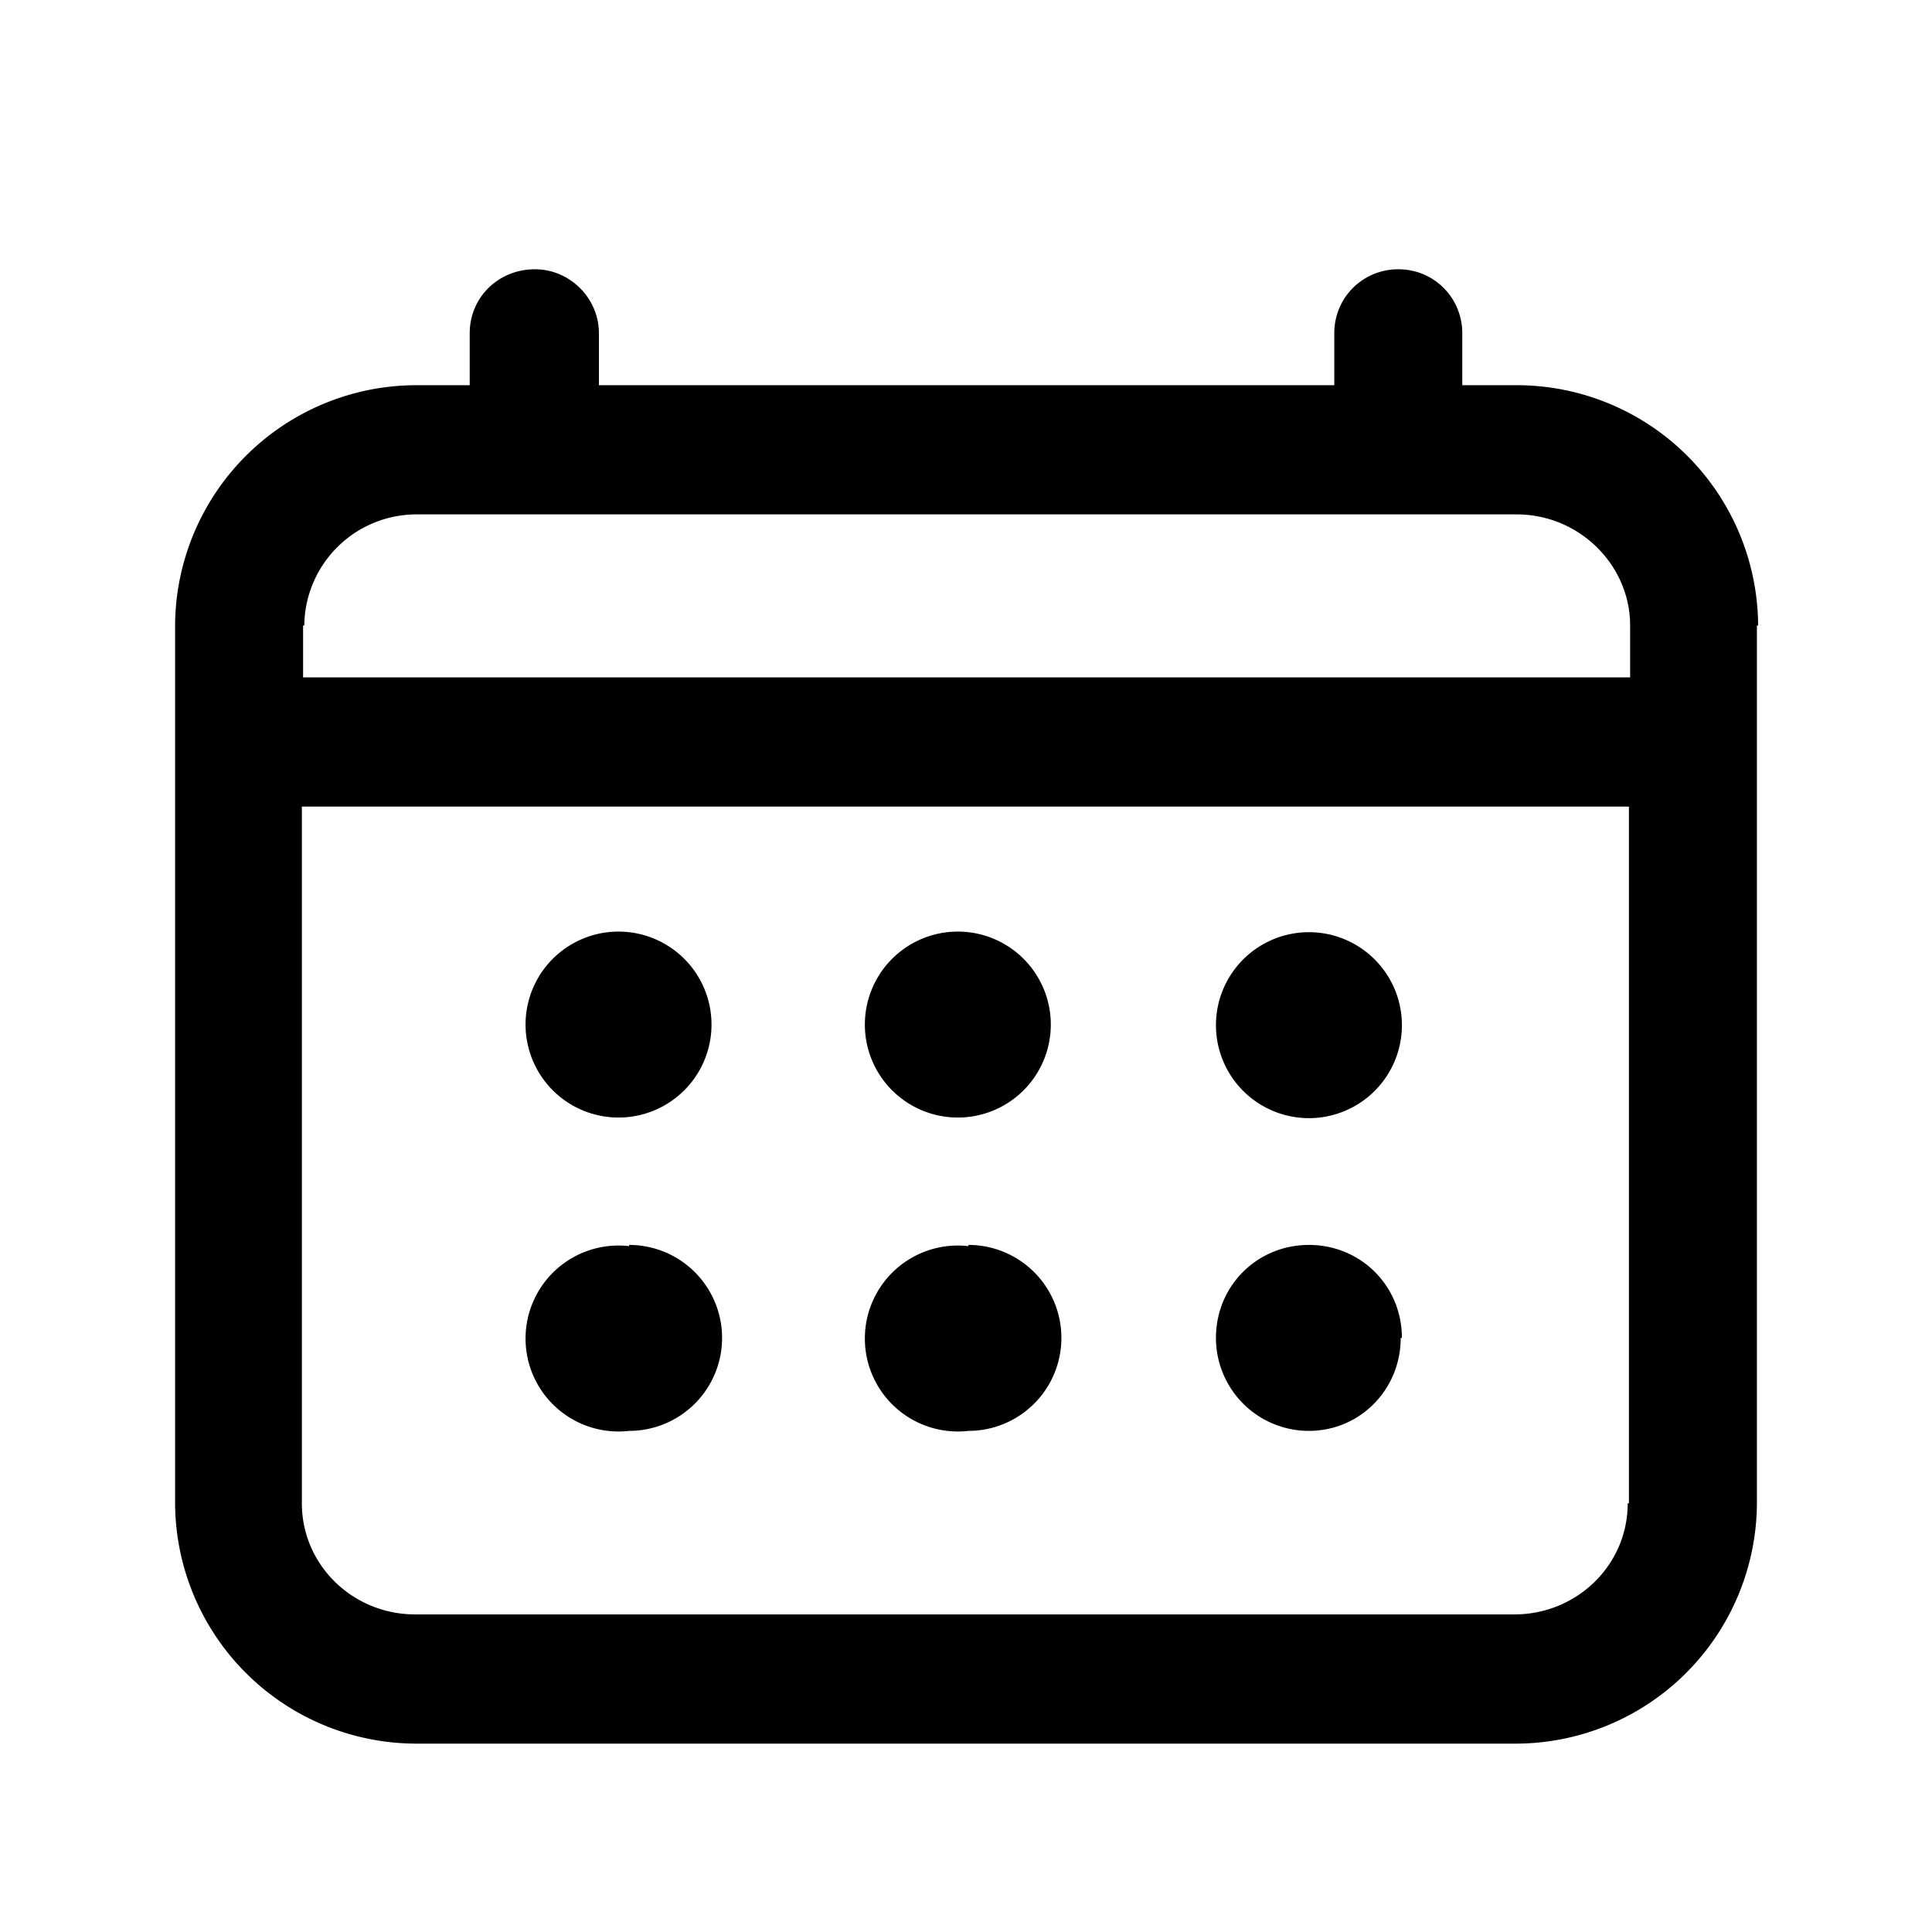 <svg xmlns="http://www.w3.org/2000/svg" viewBox="0 0 16 16"><path d="M11.6 11.08c0 .43-.34.77-.76.77a.77.77 0 0 1-.77-.77c0-.43.34-.77.77-.77s.77.34.77.77Zm-.76-3.36a.77.77 0 1 0 .77.77.77.77 0 0 0-.77-.77Zm-2.82 2.6a.77.77 0 1 0 0 1.53.77.77 0 0 0 0-1.54Zm0-2.6a.77.77 0 1 0 0 1.53.77.77 0 0 0 0-1.53Zm-2.81 2.6a.77.77 0 1 0 0 1.53.77.77 0 0 0 0-1.54Zm0-2.6a.77.77 0 1 0 0 1.53.77.77 0 0 0 0-1.53Zm9.34-2.54v7.27a2 2 0 0 1-2 1.99h-9.1a2 2 0 0 1-2-1.99V5.18a2 2 0 0 1 2-1.99h.44v-.43c0-.3.24-.53.54-.53.29 0 .53.24.53.53v.43h6.09v-.43c0-.3.24-.53.53-.53.3 0 .53.24.53.53v.43h.45a2 2 0 0 1 2 1.99Zm-12.04 0v.43H13.5v-.43c0-.5-.42-.92-.94-.92h-9.1a.93.93 0 0 0-.94.92Zm10.98 7.27V6.68H2.5v5.77c0 .51.42.92.94.92h9.1c.52 0 .94-.41.94-.92Z"/></svg>

